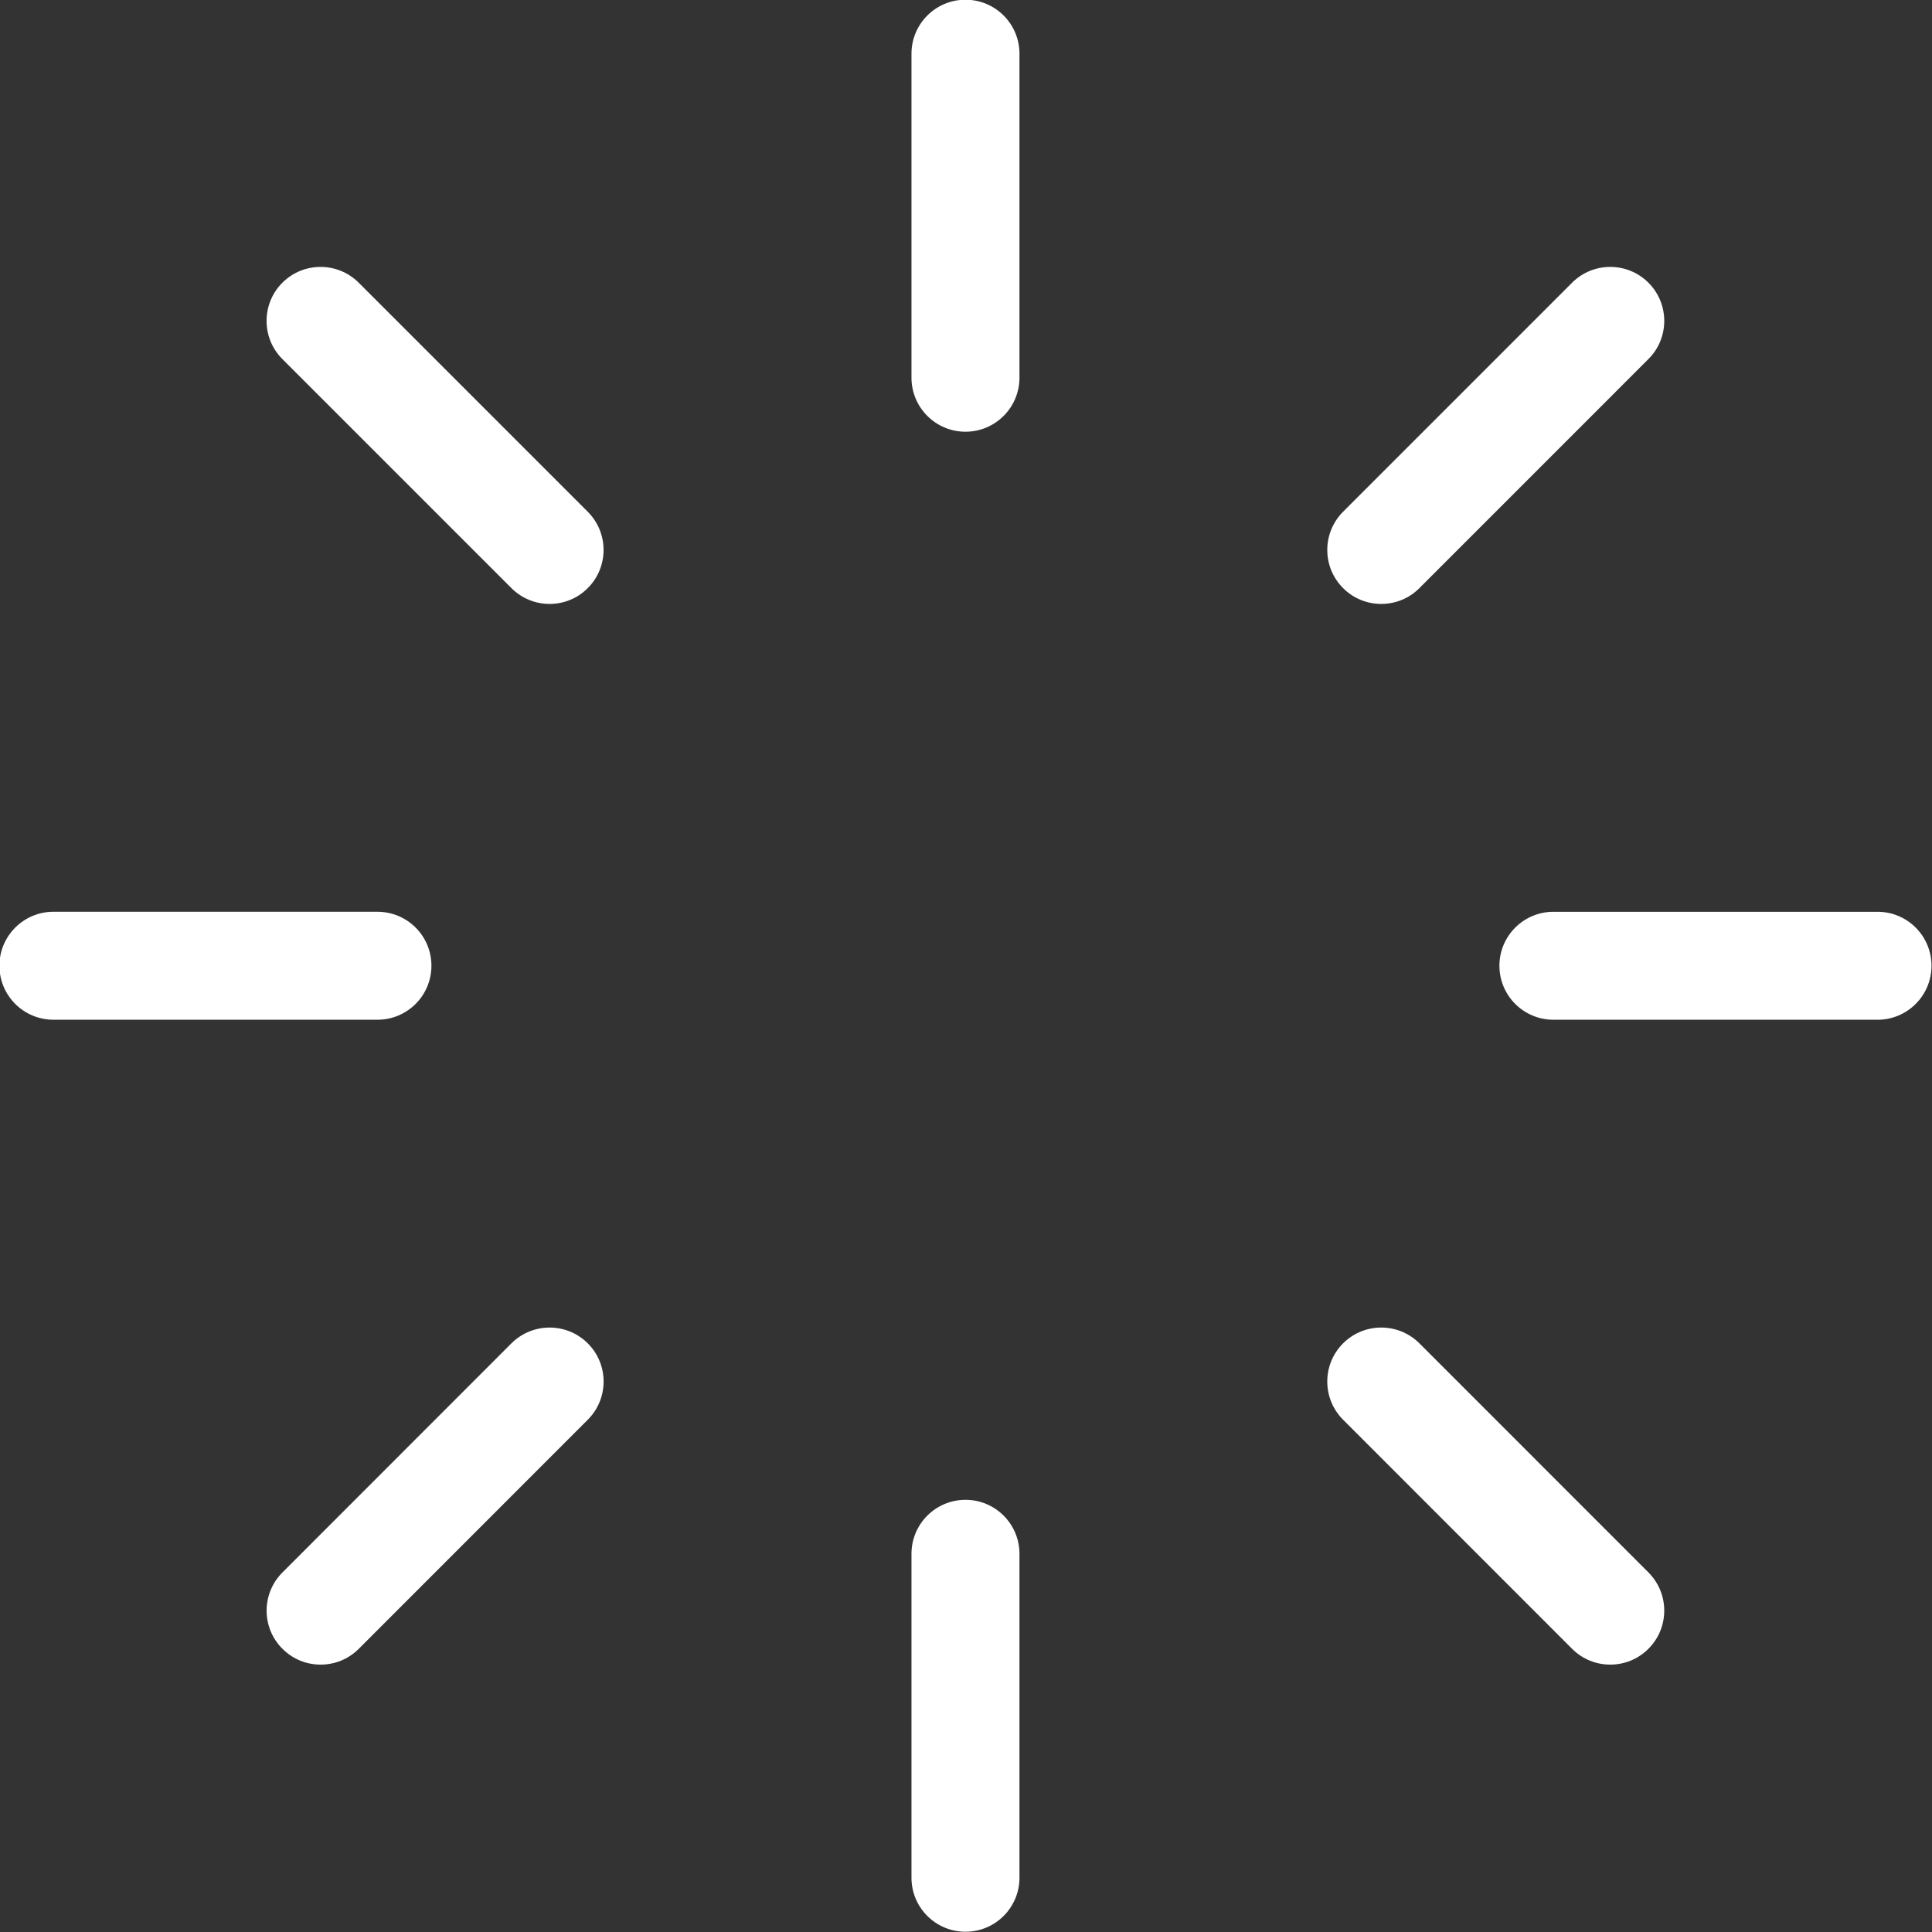 <?xml version="1.0" encoding="UTF-8" standalone="no"?><svg xmlns="http://www.w3.org/2000/svg" xmlns:xlink="http://www.w3.org/1999/xlink" fill="#ffffff" height="89.9" preserveAspectRatio="xMidYMid meet" version="1" viewBox="0.8 0.5 89.9 89.9" width="89.9" zoomAndPan="magnify"><rect x="0.8" y="0.5" width="89.9" height="89.9" fill="#333333" stroke="none"/><g id="change1_1"><path d="M0.773,45.438c0,1.387,1.125,2.512,2.512,2.512h15.078c1.389,0,2.512-1.125,2.512-2.512s-1.123-2.512-2.512-2.512H3.285 C1.898,42.927,0.773,44.052,0.773,45.438z" fill="inherit"/><path d="M88.165,42.927h-15.08c-1.389,0-2.514,1.125-2.514,2.512s1.125,2.512,2.514,2.512h15.08c1.387,0,2.512-1.125,2.512-2.512 S89.552,42.927,88.165,42.927z" fill="inherit"/><path d="M43.213,87.876c0,1.387,1.125,2.512,2.514,2.512c1.386,0,2.511-1.125,2.511-2.512V72.802c0-1.387-1.125-2.512-2.511-2.512 c-1.389,0-2.514,1.125-2.514,2.512V87.876z" fill="inherit"/><path d="M45.727,20.589c1.386,0,2.511-1.127,2.511-2.514V2.999c0-1.387-1.125-2.512-2.511-2.512c-1.389,0-2.514,1.125-2.514,2.512 v15.076C43.213,19.462,44.338,20.589,45.727,20.589z" fill="inherit"/><path d="M28.15,63.009c-0.98-0.98-2.57-0.98-3.553,0l-10.654,10.66c-0.982,0.982-0.982,2.574,0,3.553 c0.49,0.492,1.133,0.736,1.775,0.736c0.645,0,1.287-0.244,1.777-0.736l10.656-10.66C29.133,65.581,29.133,63.989,28.15,63.009z" fill="inherit"/><path d="M77.505,13.655c-0.98-0.98-2.572-0.98-3.553,0L63.296,24.313c-0.98,0.982-0.98,2.572,0,3.553 c0.49,0.492,1.133,0.736,1.777,0.736c0.643,0,1.285-0.244,1.775-0.736l10.656-10.658C78.487,16.228,78.487,14.638,77.505,13.655z" fill="inherit"/><path d="M66.849,63.009c-0.98-0.98-2.57-0.98-3.553,0c-0.98,0.98-0.98,2.572,0,3.553l10.656,10.66 c0.49,0.492,1.135,0.736,1.777,0.736s1.285-0.244,1.775-0.736c0.982-0.979,0.982-2.57,0.002-3.553L66.849,63.009z" fill="inherit"/><path d="M17.492,13.655c-0.98-0.98-2.57-0.98-3.553,0c-0.98,0.982-0.98,2.572,0,3.553l10.658,10.658 c0.492,0.492,1.135,0.736,1.777,0.736s1.285-0.244,1.775-0.736c0.982-0.98,0.982-2.57,0-3.553L17.492,13.655z" fill="inherit"/></g></svg>